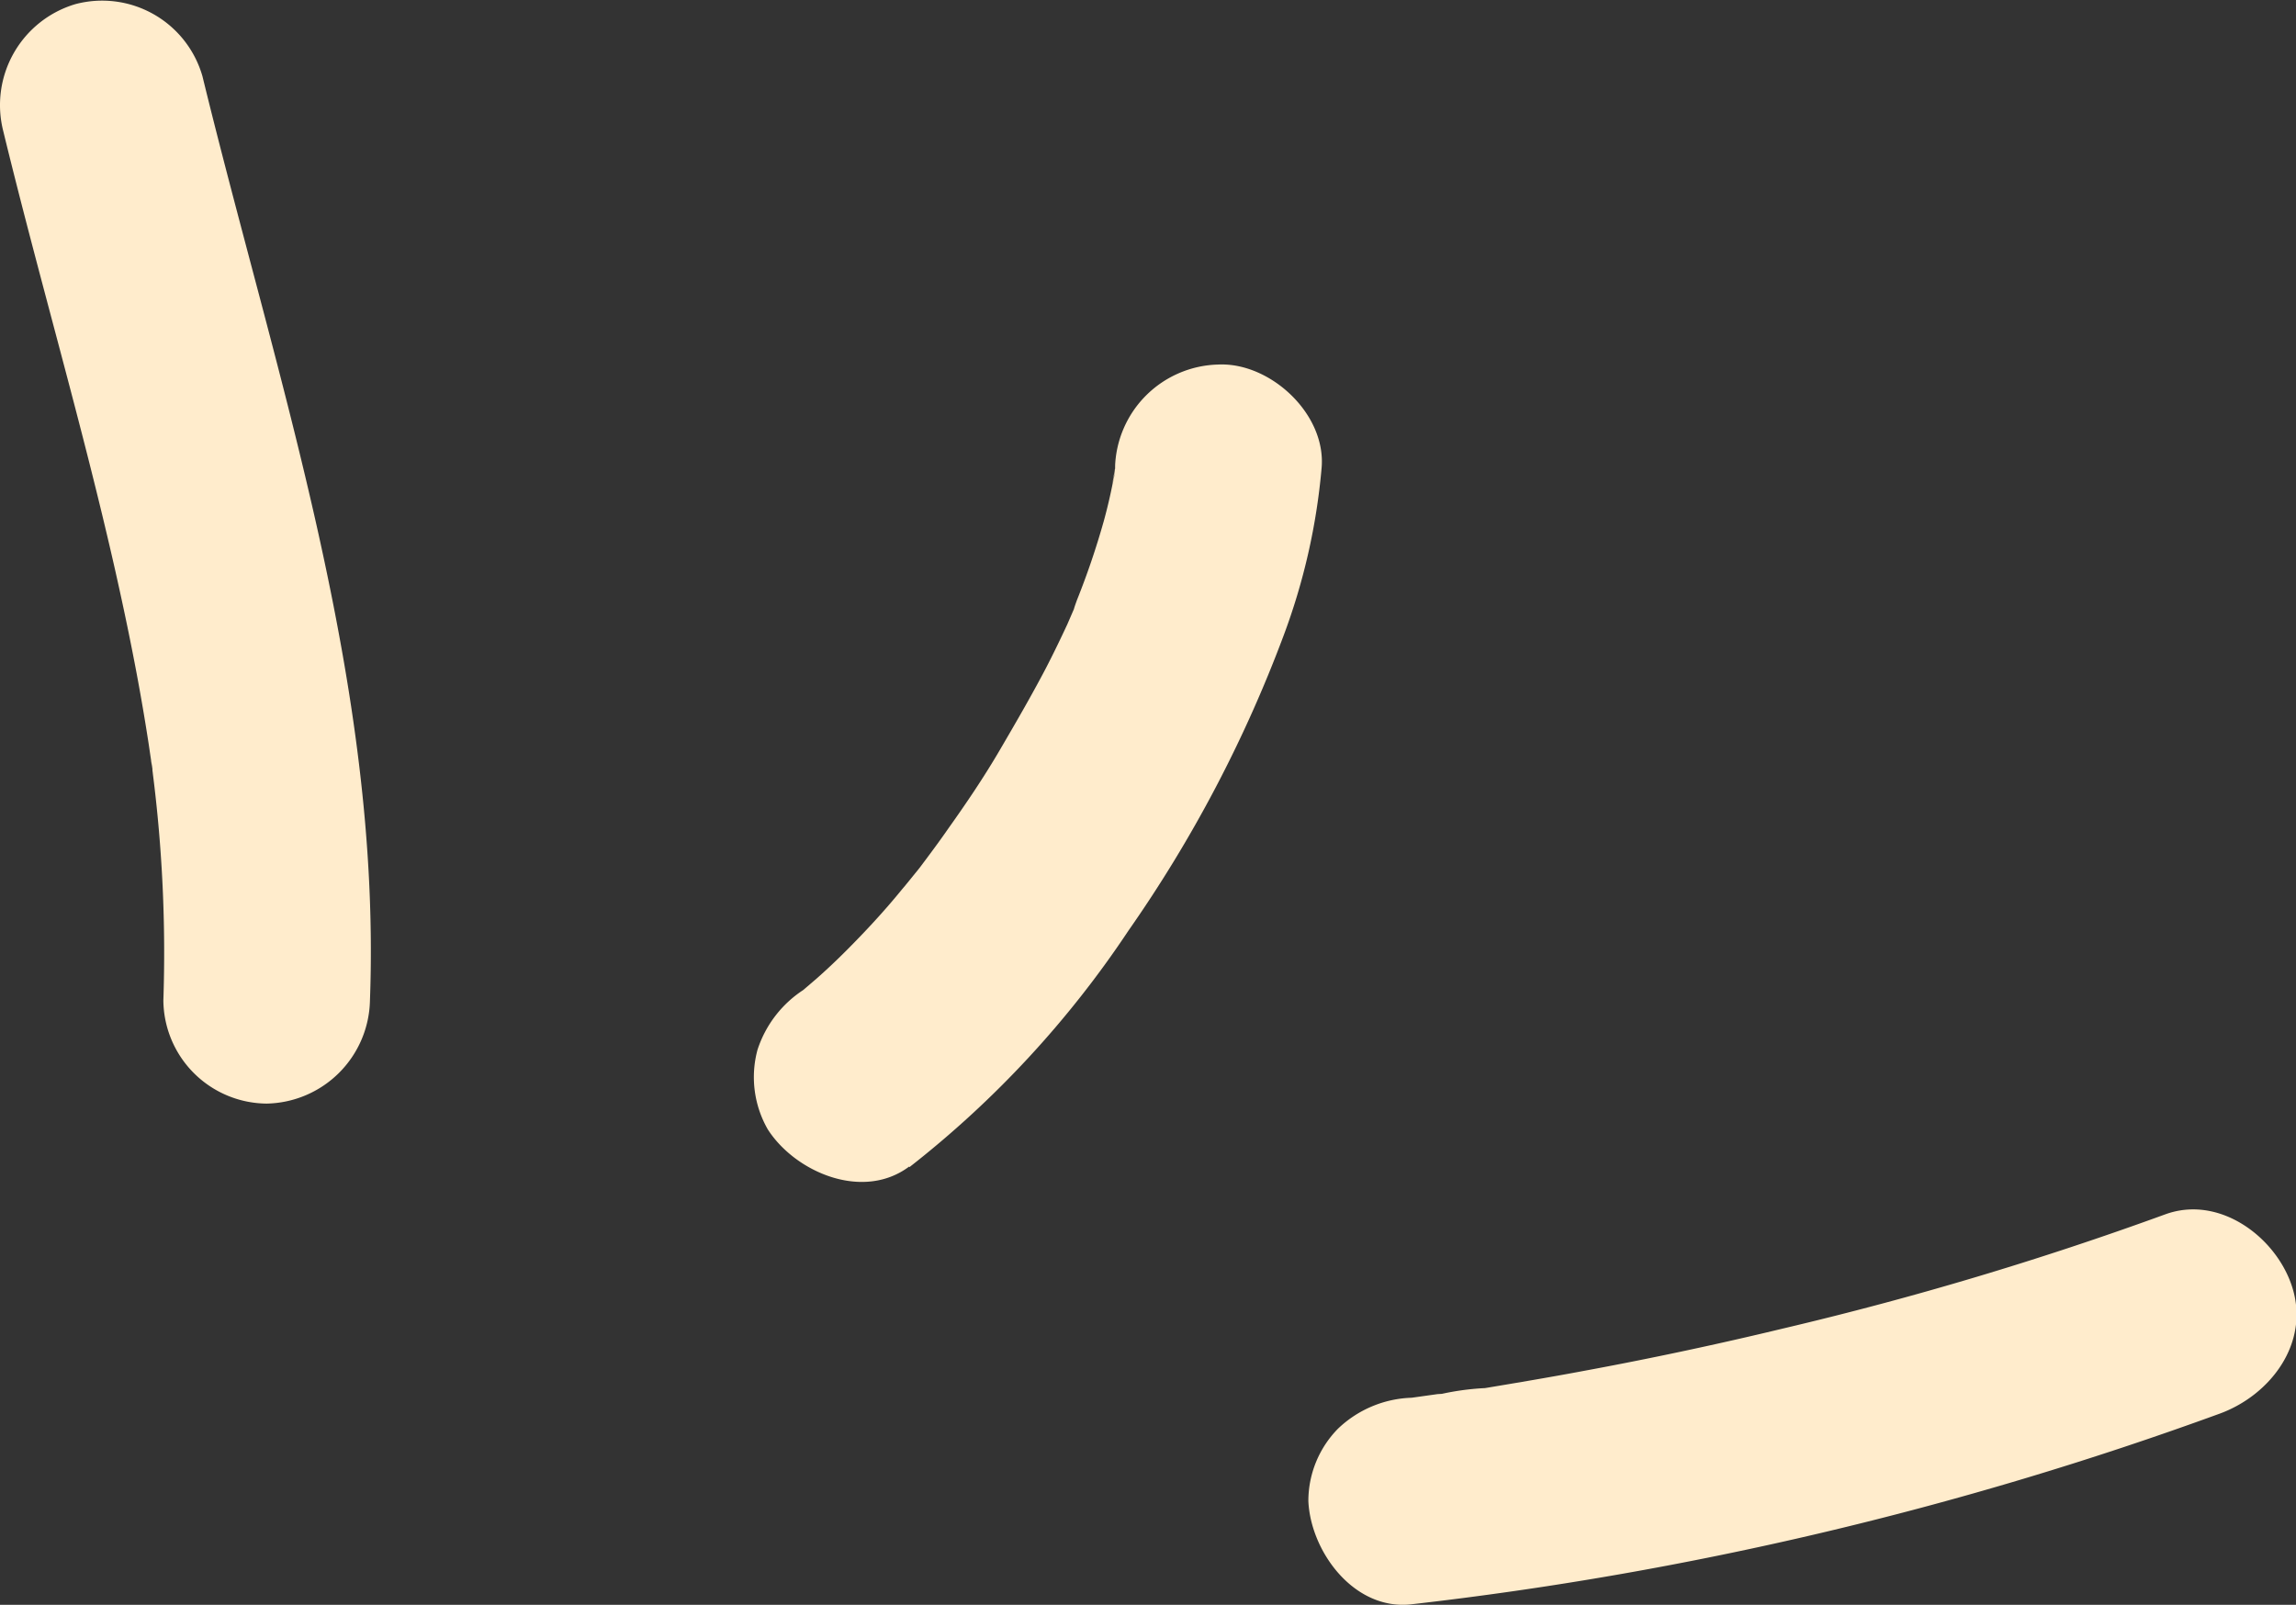 <?xml version="1.0" encoding="UTF-8"?> <svg xmlns="http://www.w3.org/2000/svg" viewBox="0 0 133.37 93.24"><rect x="0" y="0" width="133.37" height="93.24" fill="#333333" stroke="none"/><defs><style>.cls-1{fill:#ffeccc;}</style></defs><title>Ресурс 34</title><g id="Слой_2" data-name="Слой 2"><g id="OBJECTS"><path class="cls-1" d="M21.49,58.12c.68-18.39-5.43-36.06-9.73-53.69A6.06,6.06,0,0,0,4.38.24,6.12,6.12,0,0,0,.19,7.62c2.08,8.56,4.58,17,6.52,25.6.47,2.09.91,4.19,1.3,6.3.2,1.09.39,2.19.56,3.28.09.55.16,1.1.25,1.64s0,.31-.05-.42c0,.31.08.63.11.94a82.7,82.7,0,0,1,.61,13.16,6.05,6.05,0,0,0,6,6,6.12,6.12,0,0,0,6-6Z"></path><path class="cls-1" d="M82,93.21a204.27,204.27,0,0,0,46.95-11.08c2.94-1.08,5.25-4.11,4.19-7.38-.93-2.88-4.23-5.35-7.38-4.19a195.67,195.67,0,0,1-22.11,6.61Q97.85,78.57,92,79.65c-1.91.36-3.82.68-5.74,1a15.13,15.13,0,0,0-2.79.4l.82-.1L83.5,81,82,81.21A6.48,6.48,0,0,0,77.73,83,6,6,0,0,0,76,87.21c.13,2.94,2.66,6.39,6,6Z"></path><path class="cls-1" d="M52.83,67.81A58.55,58.55,0,0,0,65.55,54.07a76.75,76.75,0,0,0,9-17.11,36.92,36.92,0,0,0,2.22-9.78c.27-3.14-3-6.14-6-6a6.15,6.15,0,0,0-6,6c0,.53-.34,1.82.06-.28-.07.37-.11.74-.18,1.1-.15.77-.33,1.54-.54,2.3a45.3,45.3,0,0,1-1.55,4.56C62,36.4,63,34,62.55,35L62,36.27c-.4.86-.81,1.71-1.25,2.56C59.9,40.45,59,42,58.07,43.59s-1.94,3.08-3,4.57c-.54.78-1.11,1.54-1.68,2.3-.38.5-.28.37.3-.38l-.43.54c-.29.35-.57.71-.87,1.06-1,1.23-2.11,2.43-3.25,3.57-.55.55-1.12,1.09-1.71,1.61l-.84.72c-1.15.94,1-.72.18-.13A6.57,6.57,0,0,0,44,61a6.1,6.1,0,0,0,.6,4.62c1.6,2.49,5.52,4.17,8.21,2.16Z"></path></g></g></svg> 